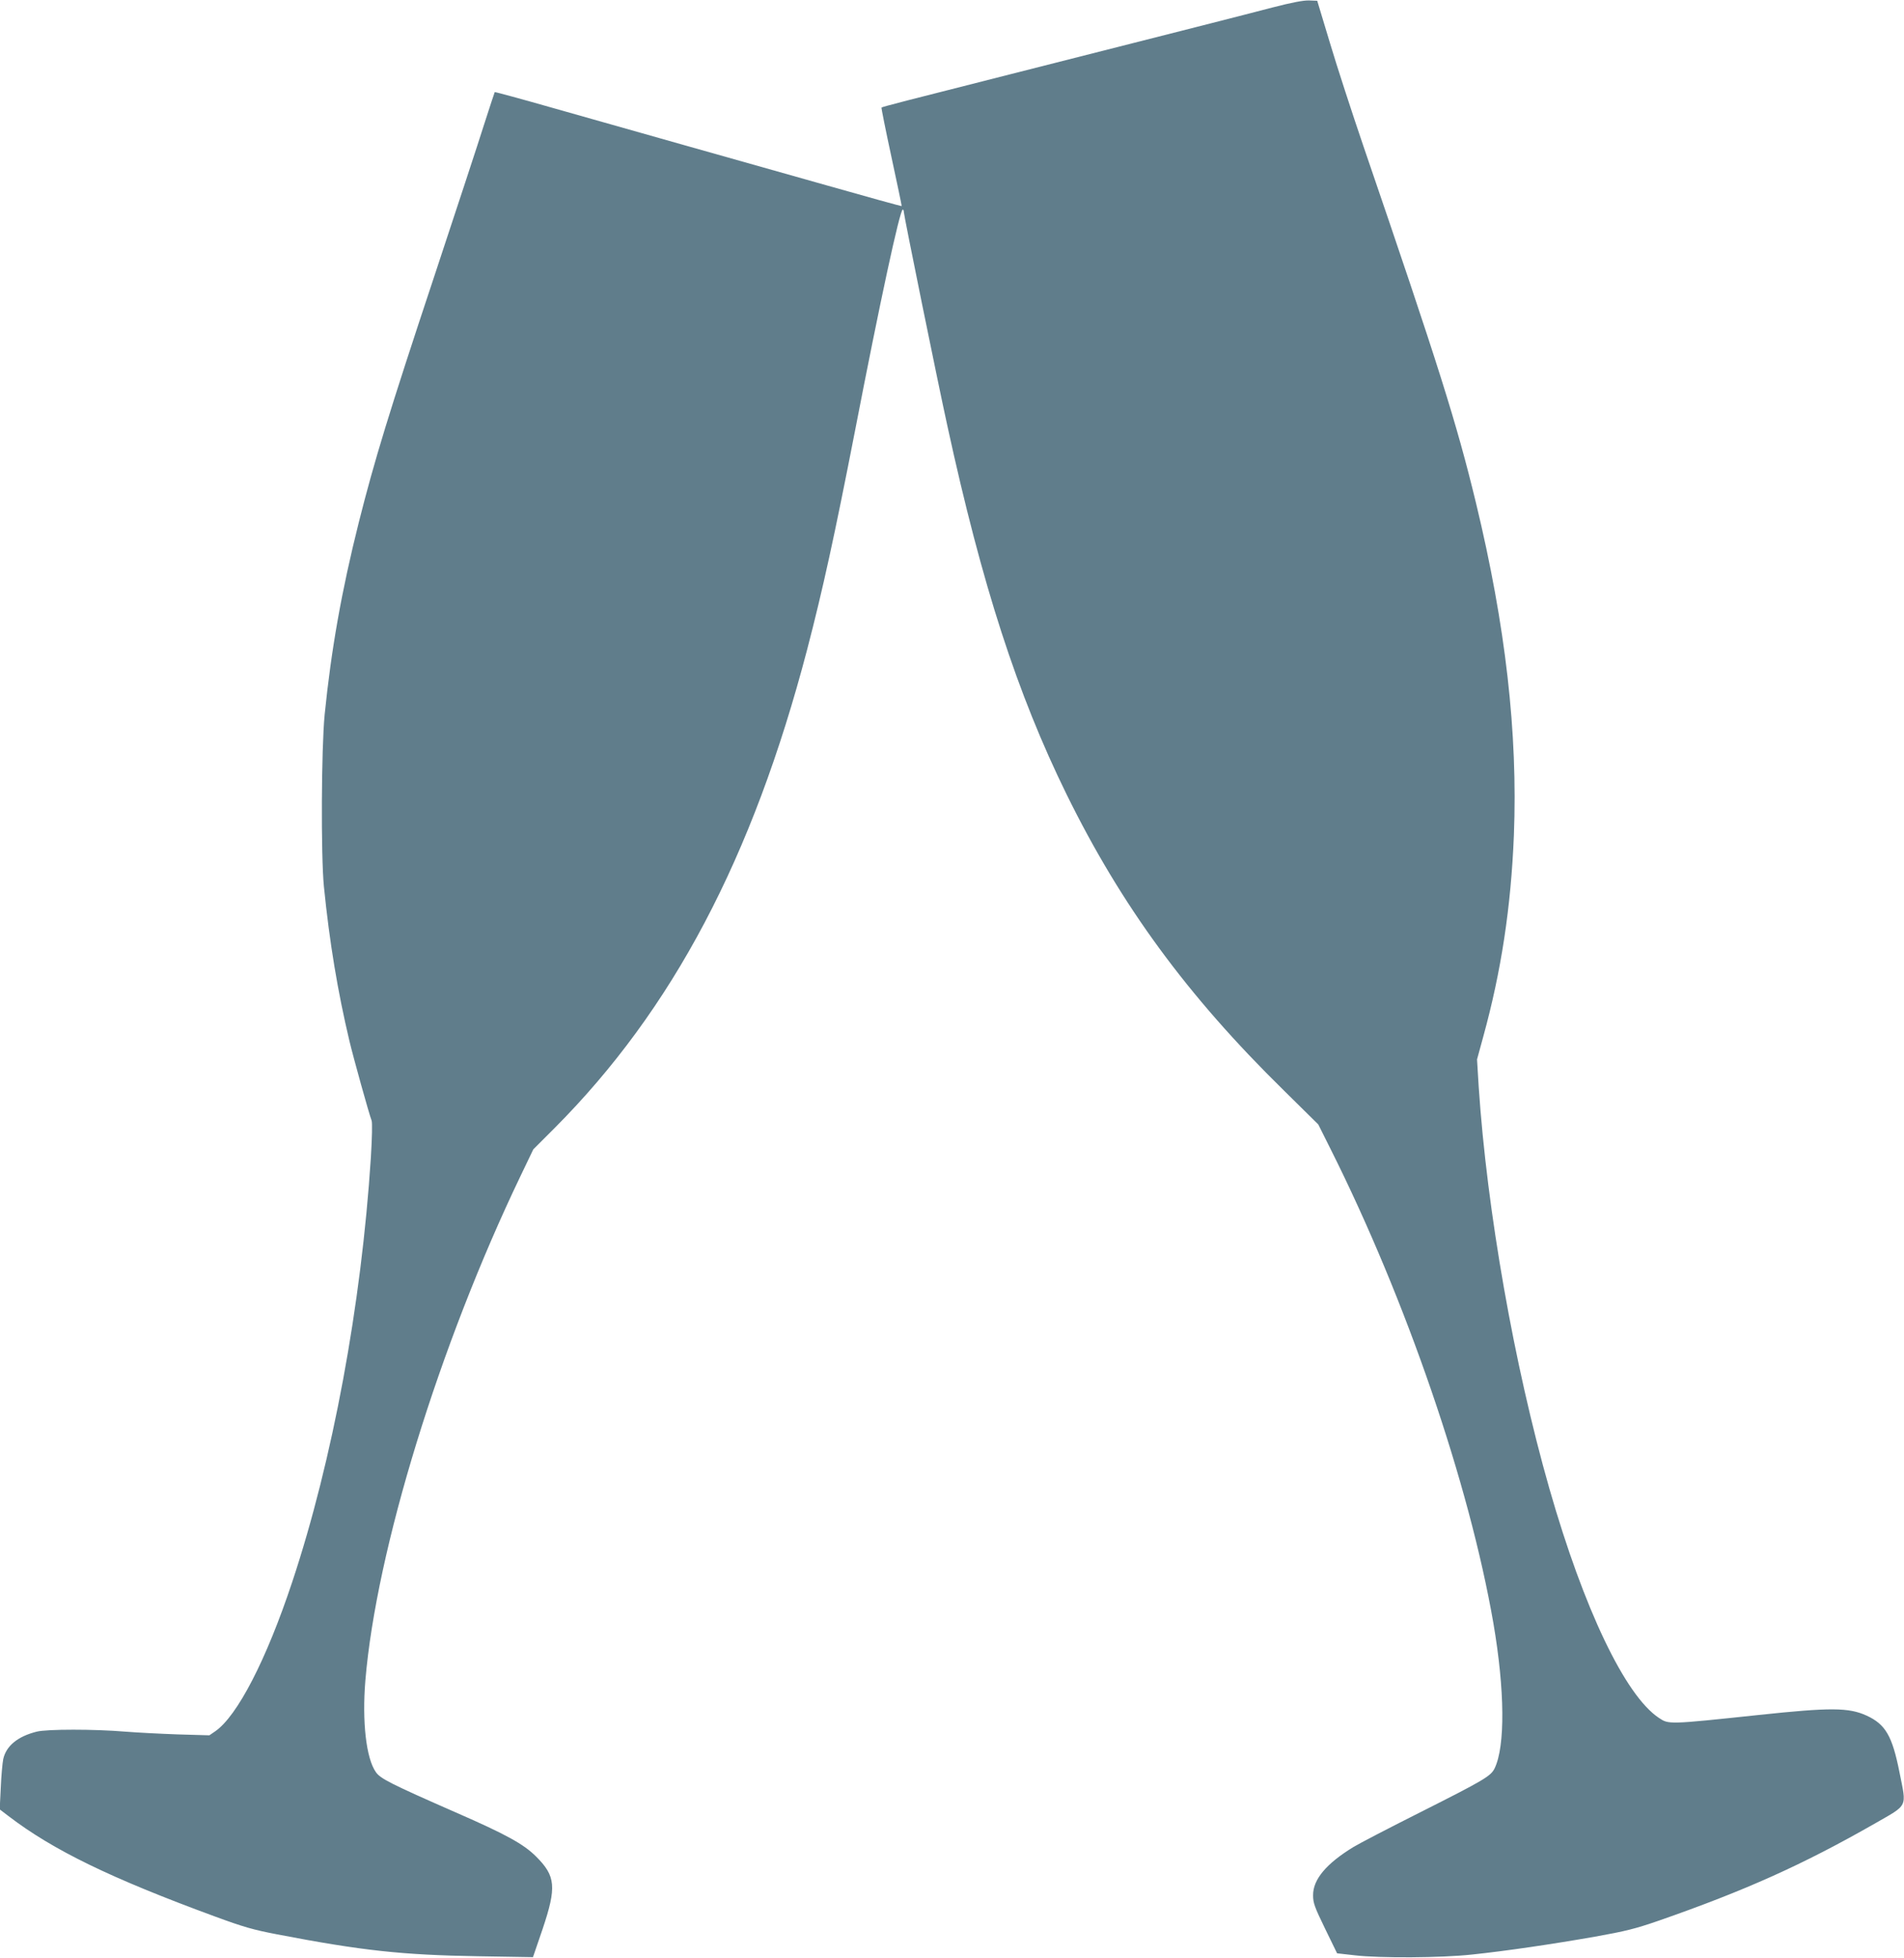 <?xml version="1.0" standalone="no"?>
<!DOCTYPE svg PUBLIC "-//W3C//DTD SVG 20010904//EN"
 "http://www.w3.org/TR/2001/REC-SVG-20010904/DTD/svg10.dtd">
<svg version="1.0" xmlns="http://www.w3.org/2000/svg"
 width="1245pt" height="1280pt" viewBox="0 0 1245 1280"
 preserveAspectRatio="xMidYMid meet">
<g transform="translate(0,1280) scale(0.1,-0.1)"
fill="#607d8b" stroke="none">
<path d="M8320 12751 c-175 -46 -576 -148 -1720 -438 -672 -170 -831 -211
-836 -216 -2 -2 27 -147 65 -323 38 -175 68 -320 67 -321 -1 -2 -218 58 -482
133 -263 74 -686 194 -939 265 -253 72 -635 180 -848 240 -214 61 -390 109
-392 107 -1 -2 -33 -97 -70 -213 -36 -115 -183 -561 -325 -990 -300 -903 -392
-1206 -494 -1610 -112 -446 -180 -829 -223 -1255 -22 -222 -25 -923 -5 -1125
37 -368 90 -685 167 -1010 26 -109 128 -476 145 -520 5 -14 3 -109 -5 -242
-62 -962 -250 -1979 -514 -2773 -169 -509 -359 -877 -504 -977 l-38 -26 -207
6 c-114 4 -268 12 -342 18 -202 17 -513 17 -580 0 -124 -31 -200 -93 -219
-180 -5 -25 -13 -110 -16 -187 l-7 -141 59 -45 c291 -222 665 -404 1345 -654
193 -71 254 -88 410 -118 557 -107 820 -135 1313 -143 l360 -6 63 184 c92 274
86 346 -43 474 -81 81 -195 144 -525 288 -424 186 -493 221 -522 263 -64 90
-91 331 -69 599 71 852 483 2191 1016 3301 l82 171 139 139 c772 775 1295
1765 1652 3129 102 391 179 743 312 1425 164 847 294 1450 313 1450 4 0 7 -7
7 -16 0 -21 222 -1113 285 -1399 227 -1043 456 -1749 779 -2407 358 -728 789
-1316 1420 -1935 l226 -223 81 -162 c495 -988 906 -2187 1064 -3098 75 -438
78 -804 8 -949 -25 -51 -69 -77 -488 -288 -203 -102 -399 -204 -435 -226 -177
-108 -265 -212 -264 -316 0 -49 9 -75 78 -217 l79 -162 116 -13 c163 -19 564
-17 766 5 220 23 526 68 805 117 201 36 261 51 415 104 571 199 944 367 1410
633 226 130 212 102 165 339 -47 236 -91 312 -215 369 -116 53 -235 54 -705 4
-594 -63 -588 -62 -653 -19 -220 146 -490 710 -716 1499 -230 805 -408 1815
-462 2625 l-11 180 41 150 c117 425 181 845 200 1315 26 668 -54 1370 -248
2173 -127 524 -242 889 -736 2332 -75 220 -174 524 -219 675 l-83 275 -54 2
c-37 1 -111 -13 -239 -46z"/>
</g>
</svg>

